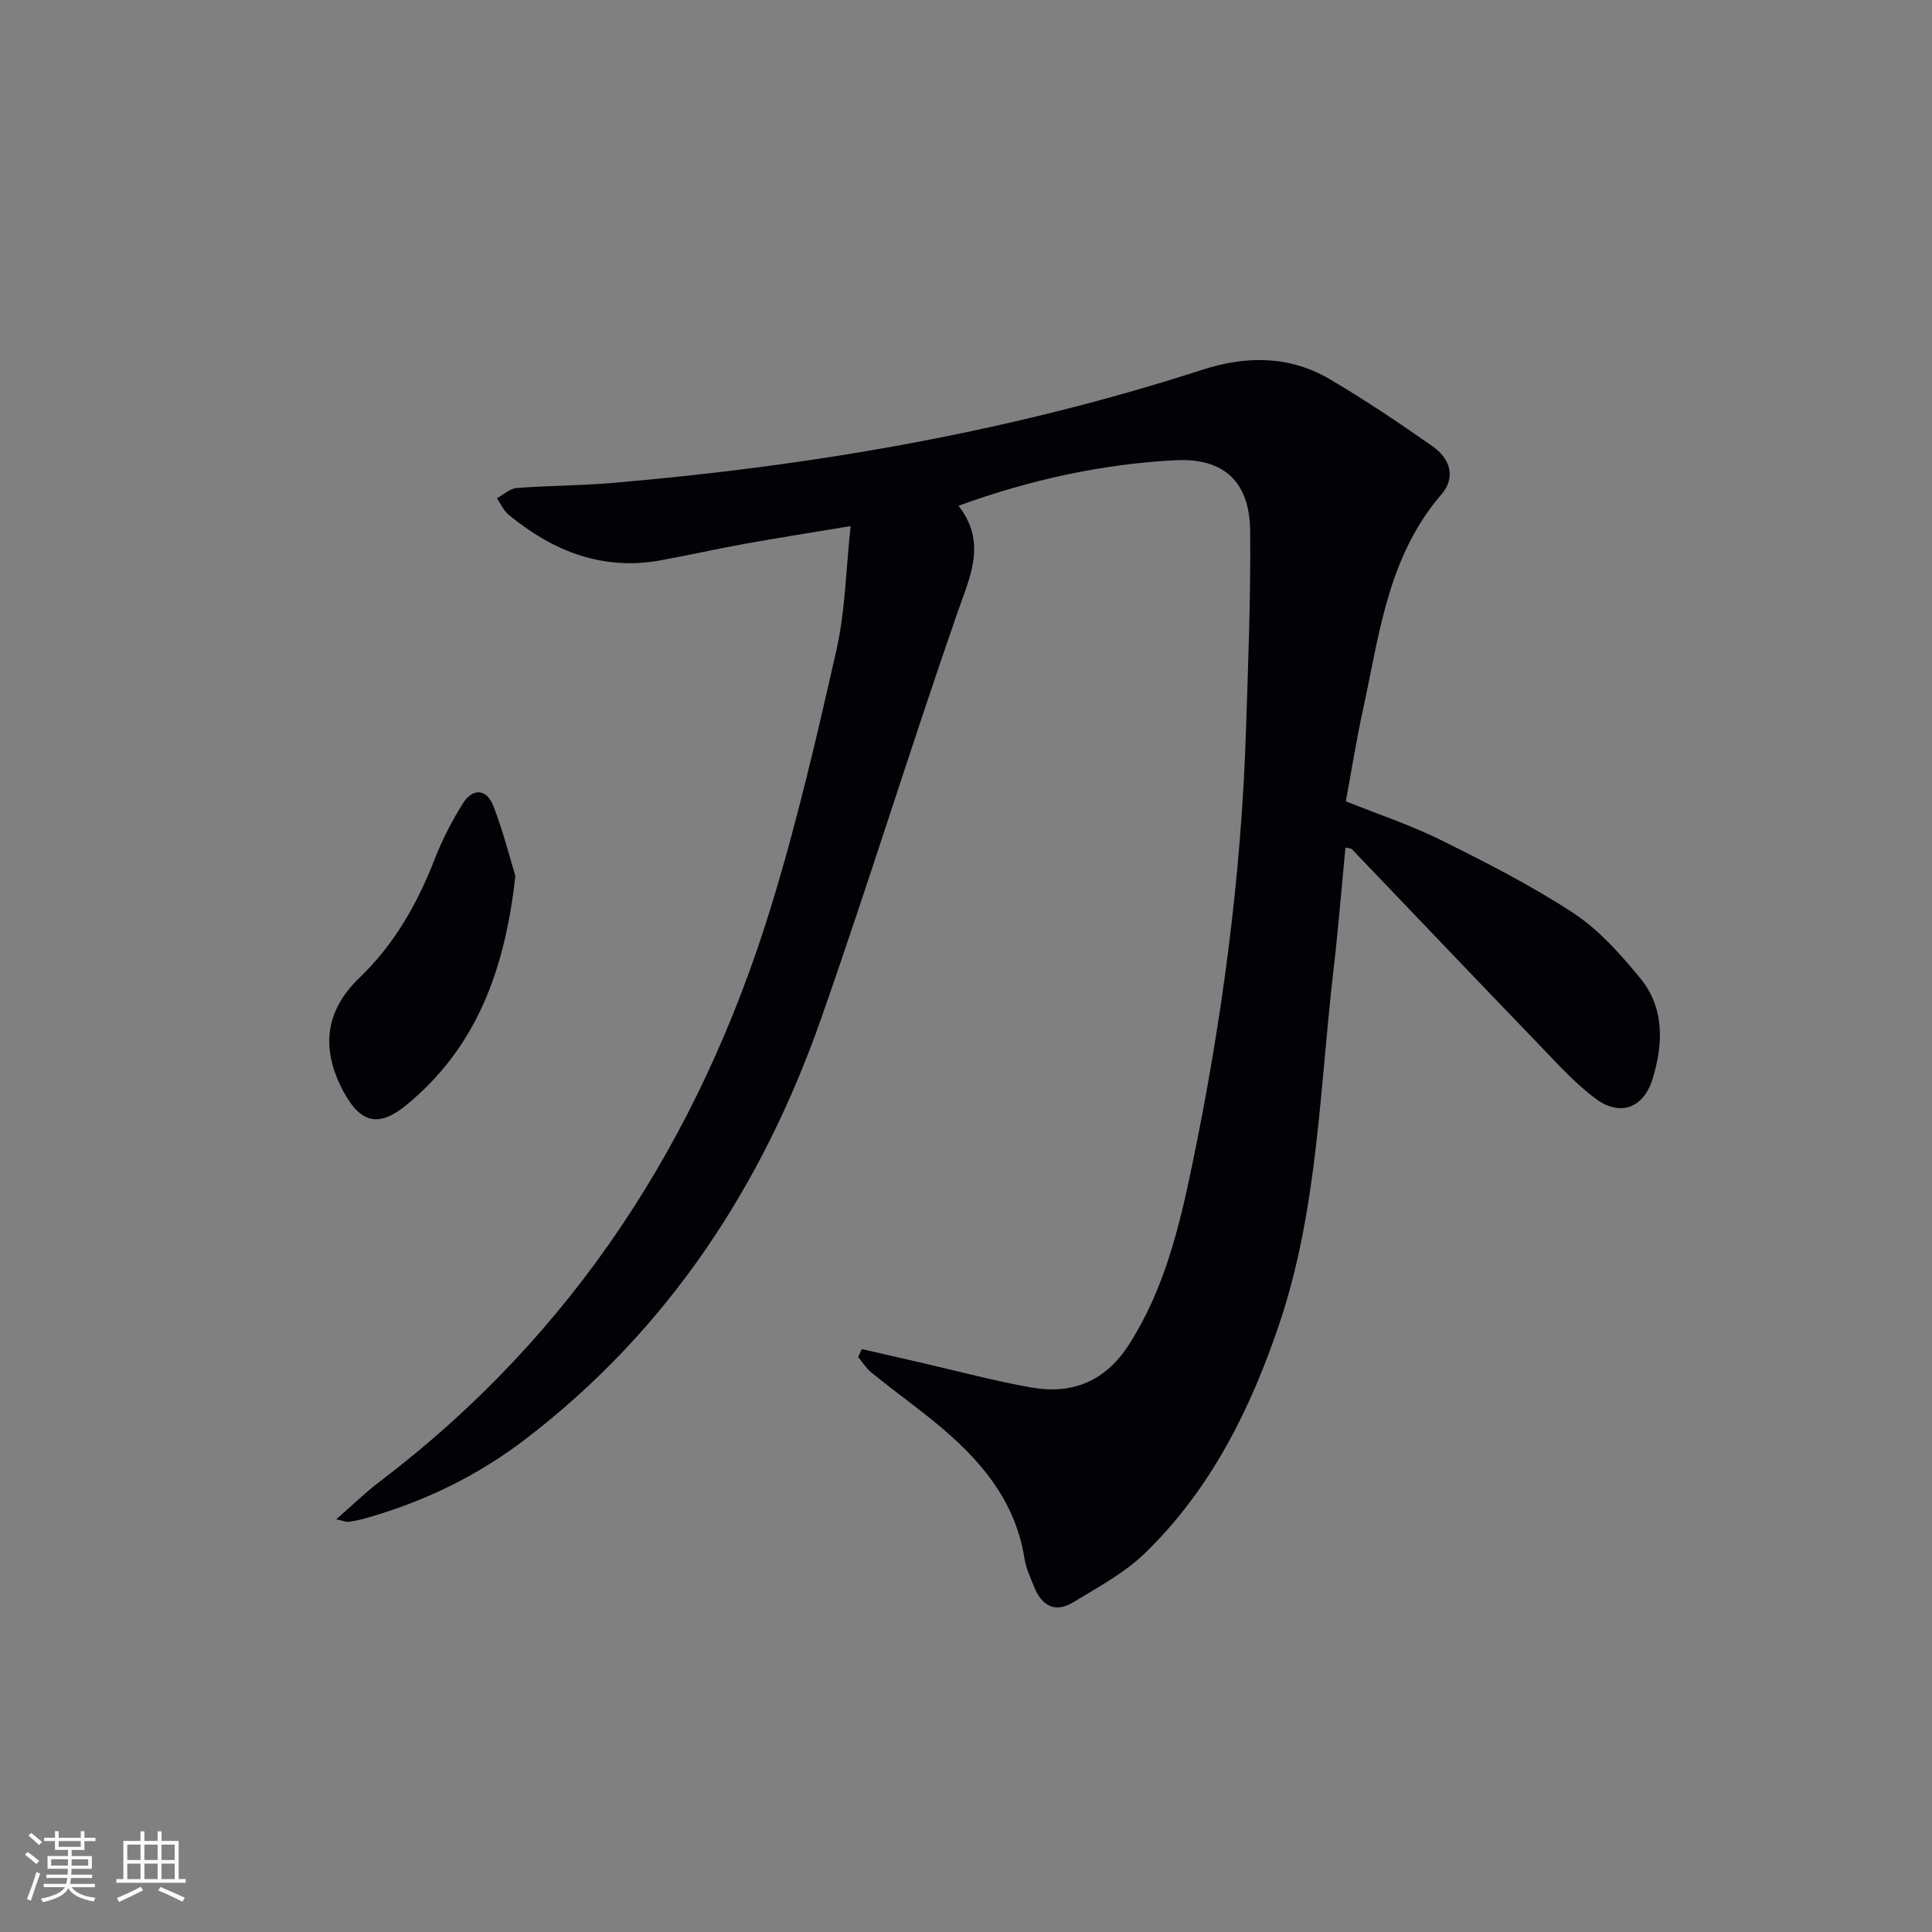 <svg enable-background="new 0 0 400 400" viewBox="0 0 400 400" xmlns="http://www.w3.org/2000/svg"><rect x="0" y="0" width="400" height="400" fill="#808080" stroke="none"/><path d="m178.43 279.31c4.29.99 8.59 1.98 12.88 2.96 7.43 1.7 14.8 3.71 22.29 5.01 8.43 1.46 15.24-1.3 20.08-8.81 7.37-11.44 10.47-24.36 13.17-37.36 6.14-29.65 10.15-59.6 11.12-89.89.44-13.77 1-27.55.86-41.32-.1-10.17-5.44-15.15-15.55-14.61-15.14.8-29.88 3.99-44.83 9.42 5.94 7.64 2.39 14.6-.23 22.15-9.7 27.91-18.43 56.16-28.22 84.04-12.16 34.63-31.65 64.39-61.09 86.97-9.98 7.66-21.17 13.09-33.3 16.49-1.11.31-2.25.55-3.4.72-.45.07-.95-.17-2.6-.52 3.37-2.94 6.03-5.55 8.97-7.78 40.26-30.55 66.23-70.95 80.97-118.77 5.42-17.57 9.58-35.55 13.64-53.5 1.81-8.01 1.93-16.4 2.93-25.59-7.97 1.33-14.9 2.41-21.81 3.65-5.88 1.06-11.71 2.38-17.58 3.45-12.04 2.18-22.26-1.93-31.39-9.42-1.05-.86-1.65-2.28-2.46-3.44 1.36-.74 2.67-2.01 4.08-2.12 6.63-.51 13.3-.49 19.93-1.06 41.47-3.54 82.29-10.56 121.97-23.4 9.17-2.97 18.1-2.99 26.48 1.94 7.29 4.29 14.33 9.04 21.27 13.89 3.56 2.49 4.9 6.38 1.83 9.94-11.18 12.94-12.88 29.21-16.31 44.88-1.34 6.14-2.32 12.35-3.49 18.67 6.86 2.76 13.5 4.95 19.7 8.03 9.35 4.65 18.73 9.41 27.44 15.13 5.28 3.47 9.72 8.5 13.79 13.44 5.09 6.19 4.8 13.67 2.57 20.91-1.85 5.99-6.69 7.8-11.69 4.12-4.24-3.12-7.85-7.14-11.53-10.96-13.05-13.54-26-27.16-39.01-40.74-.18-.19-.58-.17-1.35-.36-.83 8.62-1.52 17.18-2.51 25.7-2.83 24.38-3.23 49.22-11.12 72.73-5.95 17.73-14.26 34.51-27.97 47.75-4.23 4.08-9.66 6.98-14.75 10.08-3.85 2.35-6.61.64-8.15-3.3-.73-1.86-1.63-3.72-1.93-5.66-2.13-13.55-10.93-22.4-21.08-30.33-3.54-2.77-7.16-5.44-10.64-8.27-1.07-.87-1.84-2.13-2.74-3.22.25-.56.51-1.1.76-1.64z" fill="#010106"/><path d="m106.7 181.37c-2.22 20.04-8.35 35.73-22.57 47.42-5.7 4.68-9.49 3.79-13.02-2.8-4.75-8.86-3.81-16.71 3.31-23.55 7.25-6.96 11.99-15.34 15.59-24.6 1.55-3.98 3.54-7.84 5.81-11.47 2.05-3.28 4.93-3.08 6.32.48 2.06 5.33 3.46 10.92 4.56 14.52z" fill="#010106"/><g fill="#fafafc"><path d="m5.17 384 .55-.58c.85.61 1.65 1.24 2.4 1.87l-.59.64c-.83-.73-1.62-1.38-2.36-1.93m1.22 9.53-.82-.34c.71-1.76 1.37-3.64 1.98-5.63.24.13.5.25.76.36-.6 1.67-1.24 3.54-1.92 5.61m-.5-13.5.57-.54c.56.44 1.31 1.06 2.26 1.87l-.64.64c-.68-.66-1.41-1.32-2.19-1.97m3.25.46h2.24v-1.36h.77v1.36h4.57v-1.36h.76v1.36h2.28v.69h-2.28v1.84h-2.64v1.26h4.18v2.64h-4.21c0 .45-.02.86-.05 1.21h4.32v.69h-4.38c-.04.34-.1.75-.19 1.22h5.15v.69h-4.82c.87 1.19 2.51 1.92 4.93 2.19-.17.32-.3.57-.37.76-2.77-.49-4.52-1.41-5.26-2.76-.56 1.26-2.3 2.23-5.24 2.9-.12-.24-.26-.48-.43-.72 2.73-.55 4.38-1.34 4.96-2.38h-4.38v-.69h4.65c.1-.38.17-.79.21-1.22h-4.32v-.69h4.4c.03-.34.05-.75.05-1.21h-4.2v-2.64h4.23v-1.26h-2.69v-1.84h-2.24zm1.46 4.46v1.29h3.45c.01-.4.02-.57.01-.53v-.32-.45h-3.46zm1.55-2.59h4.57v-1.19h-4.57zm6.11 2.59h-3.42v.77c-.01.19-.01.37-.02.53h3.44z"/><path d="m32.63 379.16h.82v1.98h3.54v7.89h1.46v.78h-14.37v-.78h1.46v-7.89h3.54v-1.98h.82v1.98h2.73zm-3.49 11.48.5.73c-1.61.82-3.28 1.63-5 2.41-.13-.27-.28-.55-.44-.82 1.75-.72 3.4-1.49 4.94-2.32m-2.78-5.55h2.73v-3.18h-2.73zm0 3.95h2.73v-3.2h-2.73zm3.54-3.95h2.73v-3.18h-2.73zm0 3.95h2.73v-3.2h-2.73zm7.89 4.68c-1.84-.92-3.51-1.7-5.02-2.32l.45-.73c1.89.8 3.57 1.55 5.04 2.23zm-1.62-11.81h-2.73v3.18h2.73zm-2.73 7.13h2.73v-3.2h-2.73z"/></g></svg>